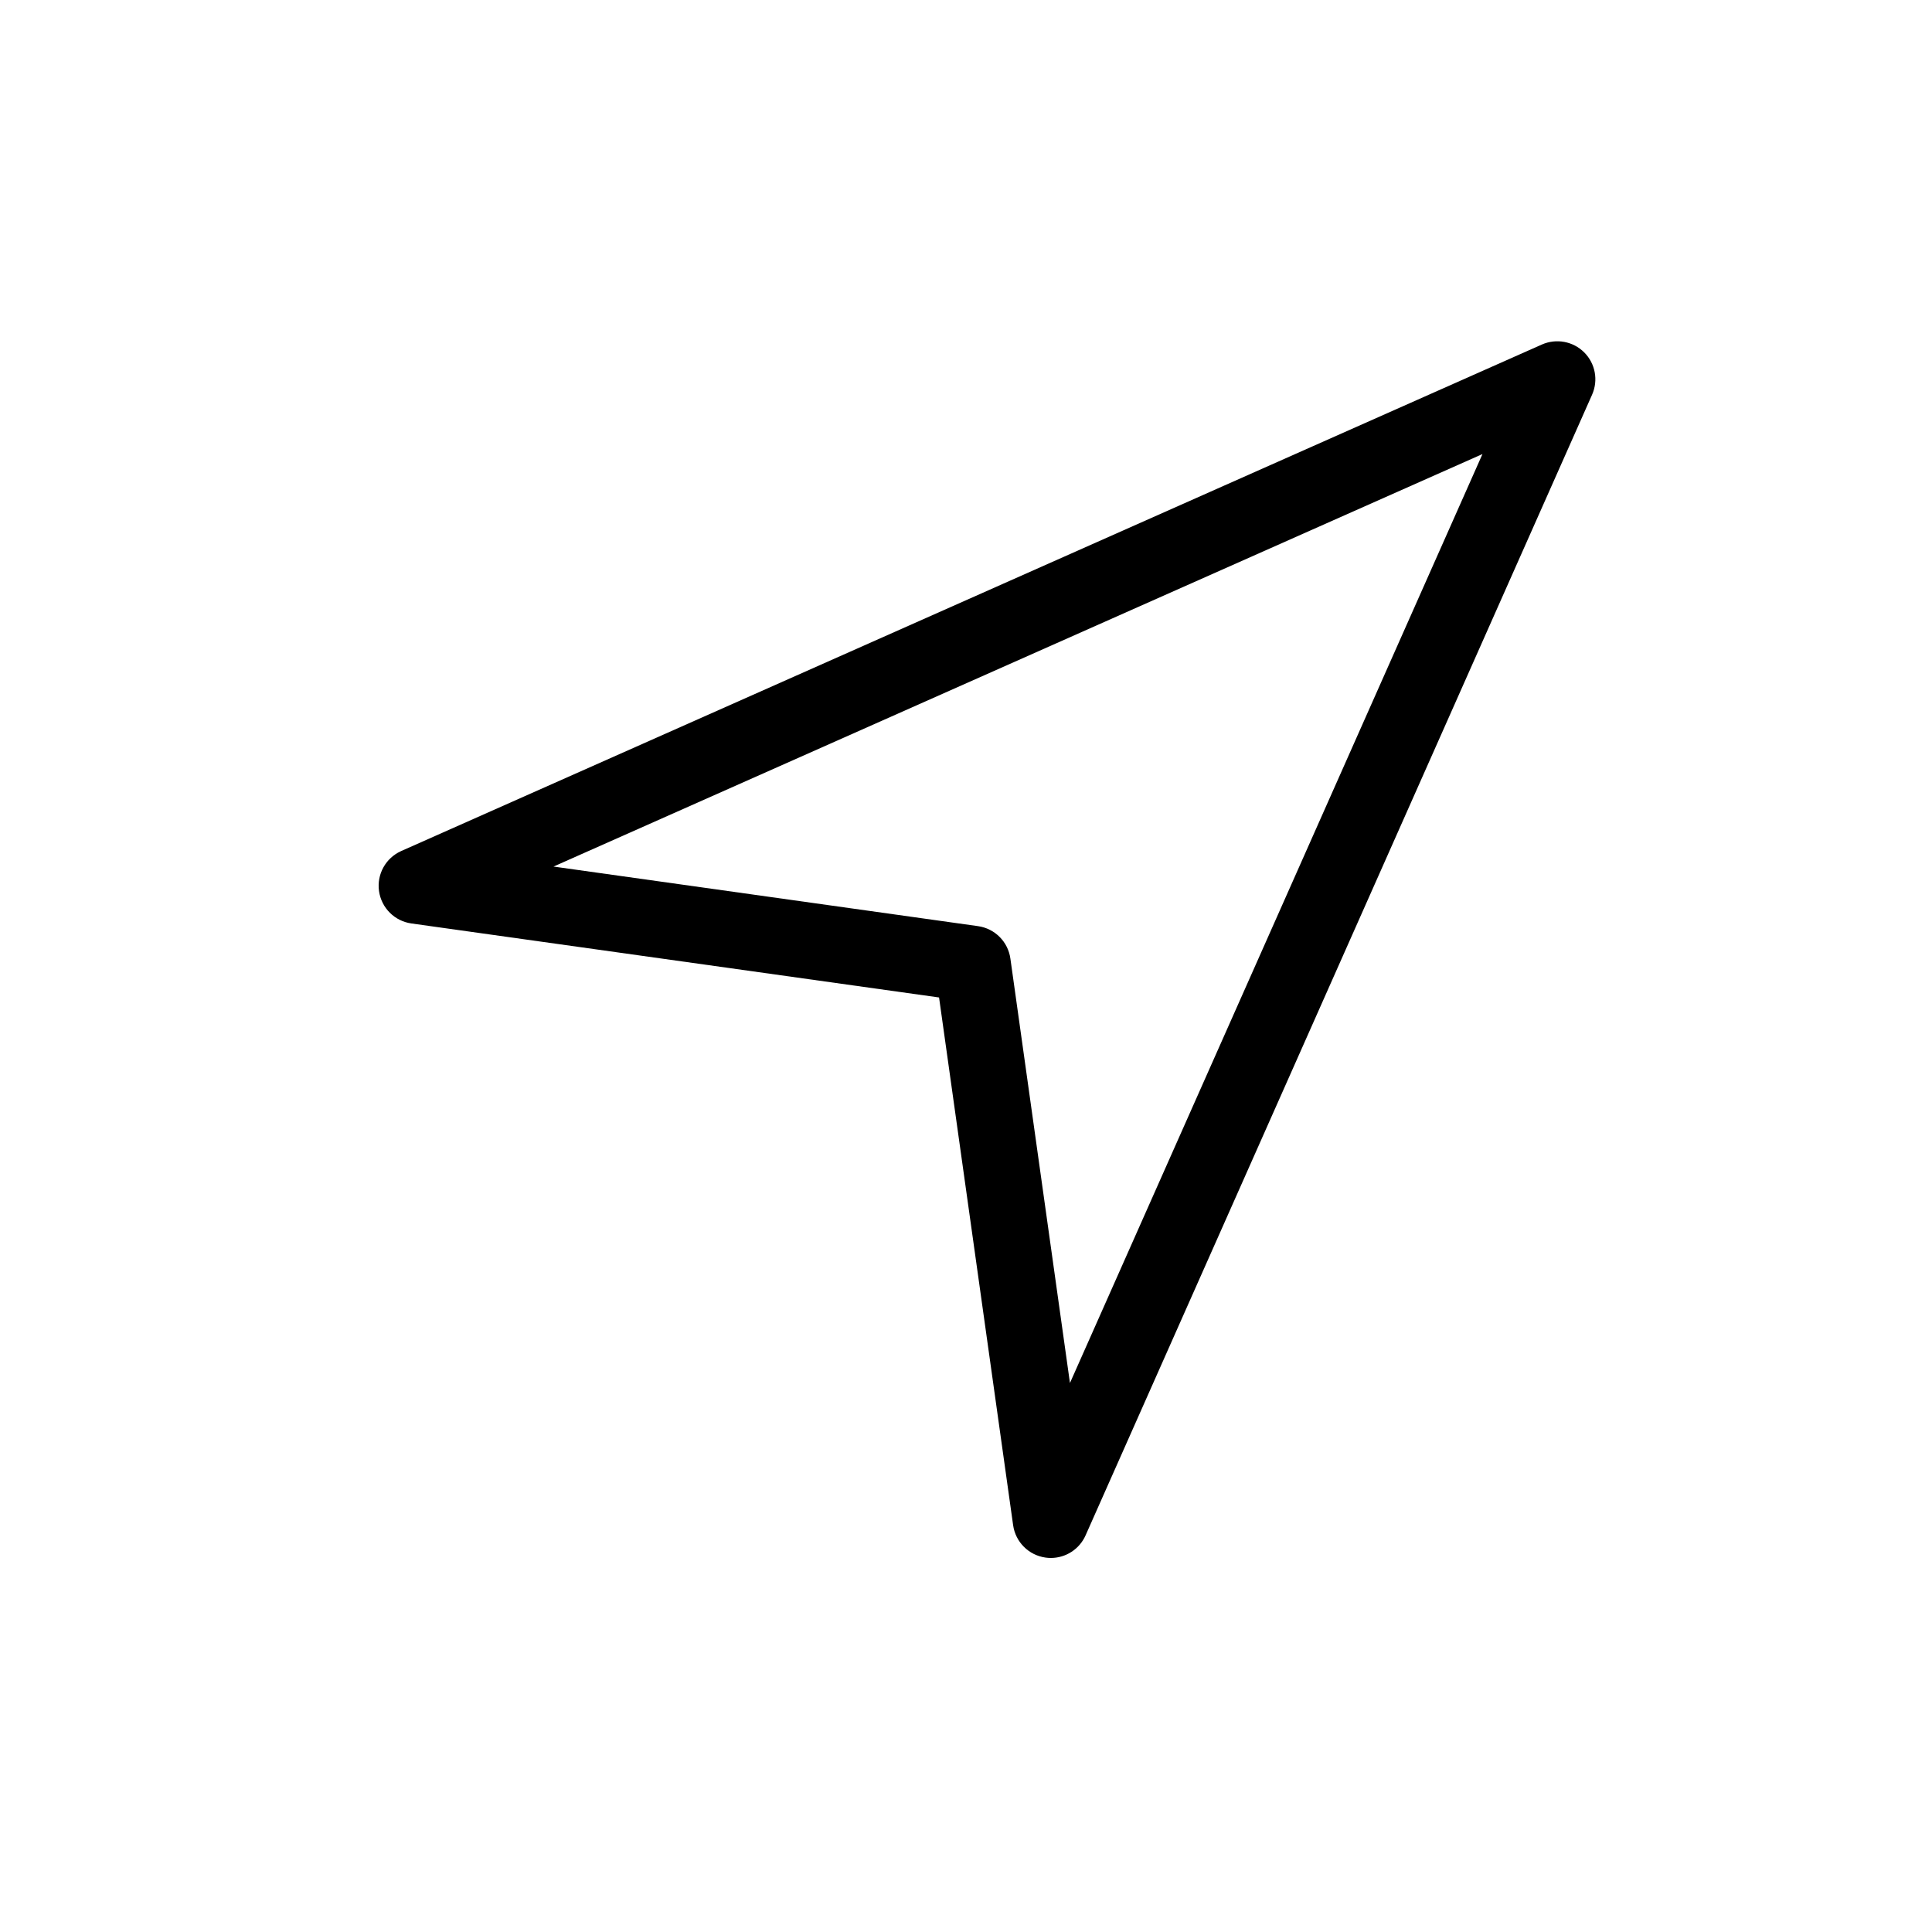 <?xml version="1.0" encoding="UTF-8"?>
<!-- Uploaded to: SVG Repo, www.svgrepo.com, Generator: SVG Repo Mixer Tools -->
<svg fill="#000000" width="800px" height="800px" version="1.1" viewBox="144 144 512 512" xmlns="http://www.w3.org/2000/svg">
 <path d="m392.86 408.34 19.629 139.85c0.625 4.453 4.121 7.961 8.586 8.586 0.473 0.07 0.938 0.102 1.402 0.102 3.949 0 7.578-2.309 9.211-5.984l134.23-302.29c1.691-3.82 0.867-8.273-2.086-11.215-2.953-2.953-7.406-3.758-11.215-2.086l-302.29 134.23c-4.102 1.832-6.508 6.144-5.883 10.609 0.625 4.453 4.121 7.961 8.586 8.586zm144.01-144.01-109.32 246.18-15.789-112.49c-0.625-4.453-4.121-7.961-8.586-8.586l-112.49-15.789z"/>
</svg>